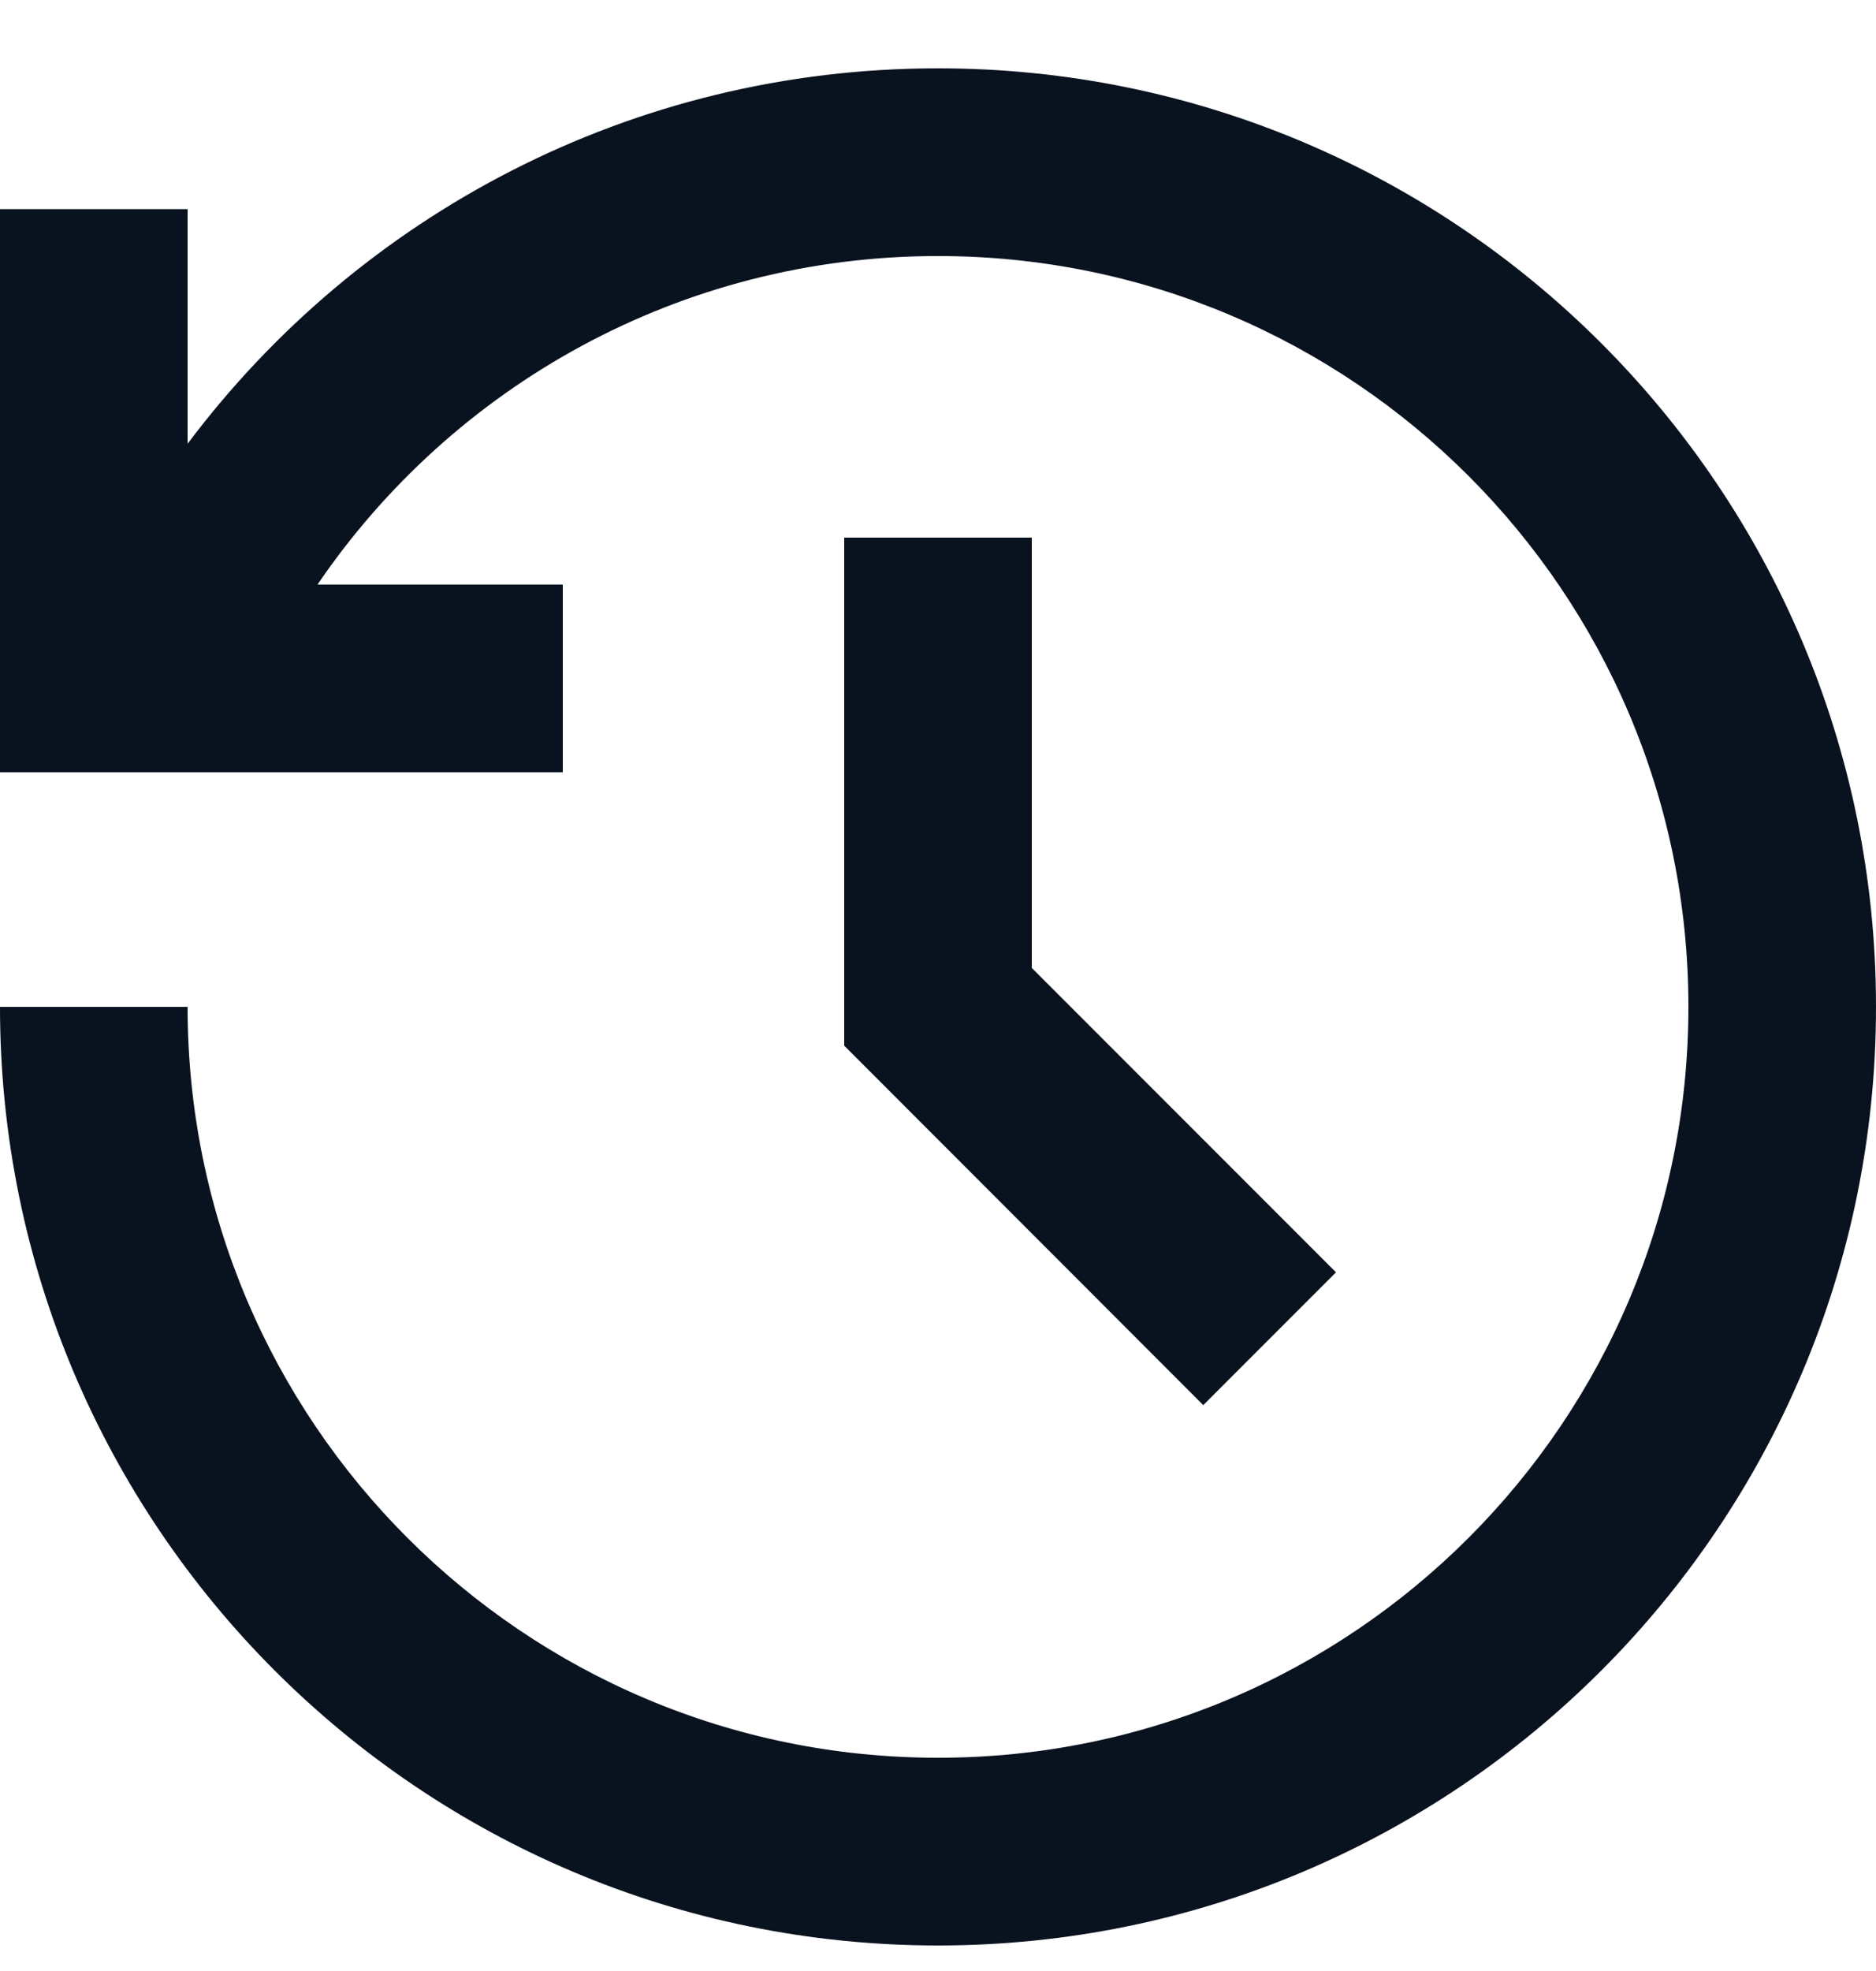 <svg width="20" height="21" viewBox="0 0 20 21" fill="none" xmlns="http://www.w3.org/2000/svg">
<path d="M10 0.728C15.523 0.728 20 5.205 20 10.728C20 16.251 15.523 20.728 10 20.728C4.477 20.728 0 16.251 0 10.728H2C2 15.146 5.582 18.728 10 18.728C14.418 18.728 18 15.146 18 10.728C18 6.31 14.418 2.728 10 2.728C7.25 2.728 4.824 4.115 3.385 6.228H6V8.228H0V2.228H2V4.728C3.824 2.298 6.729 0.728 10 0.728ZM11 5.728V10.313L14.243 13.556L12.828 14.971L9 11.141V5.728H11Z" fill="#09121F"/>
</svg>
